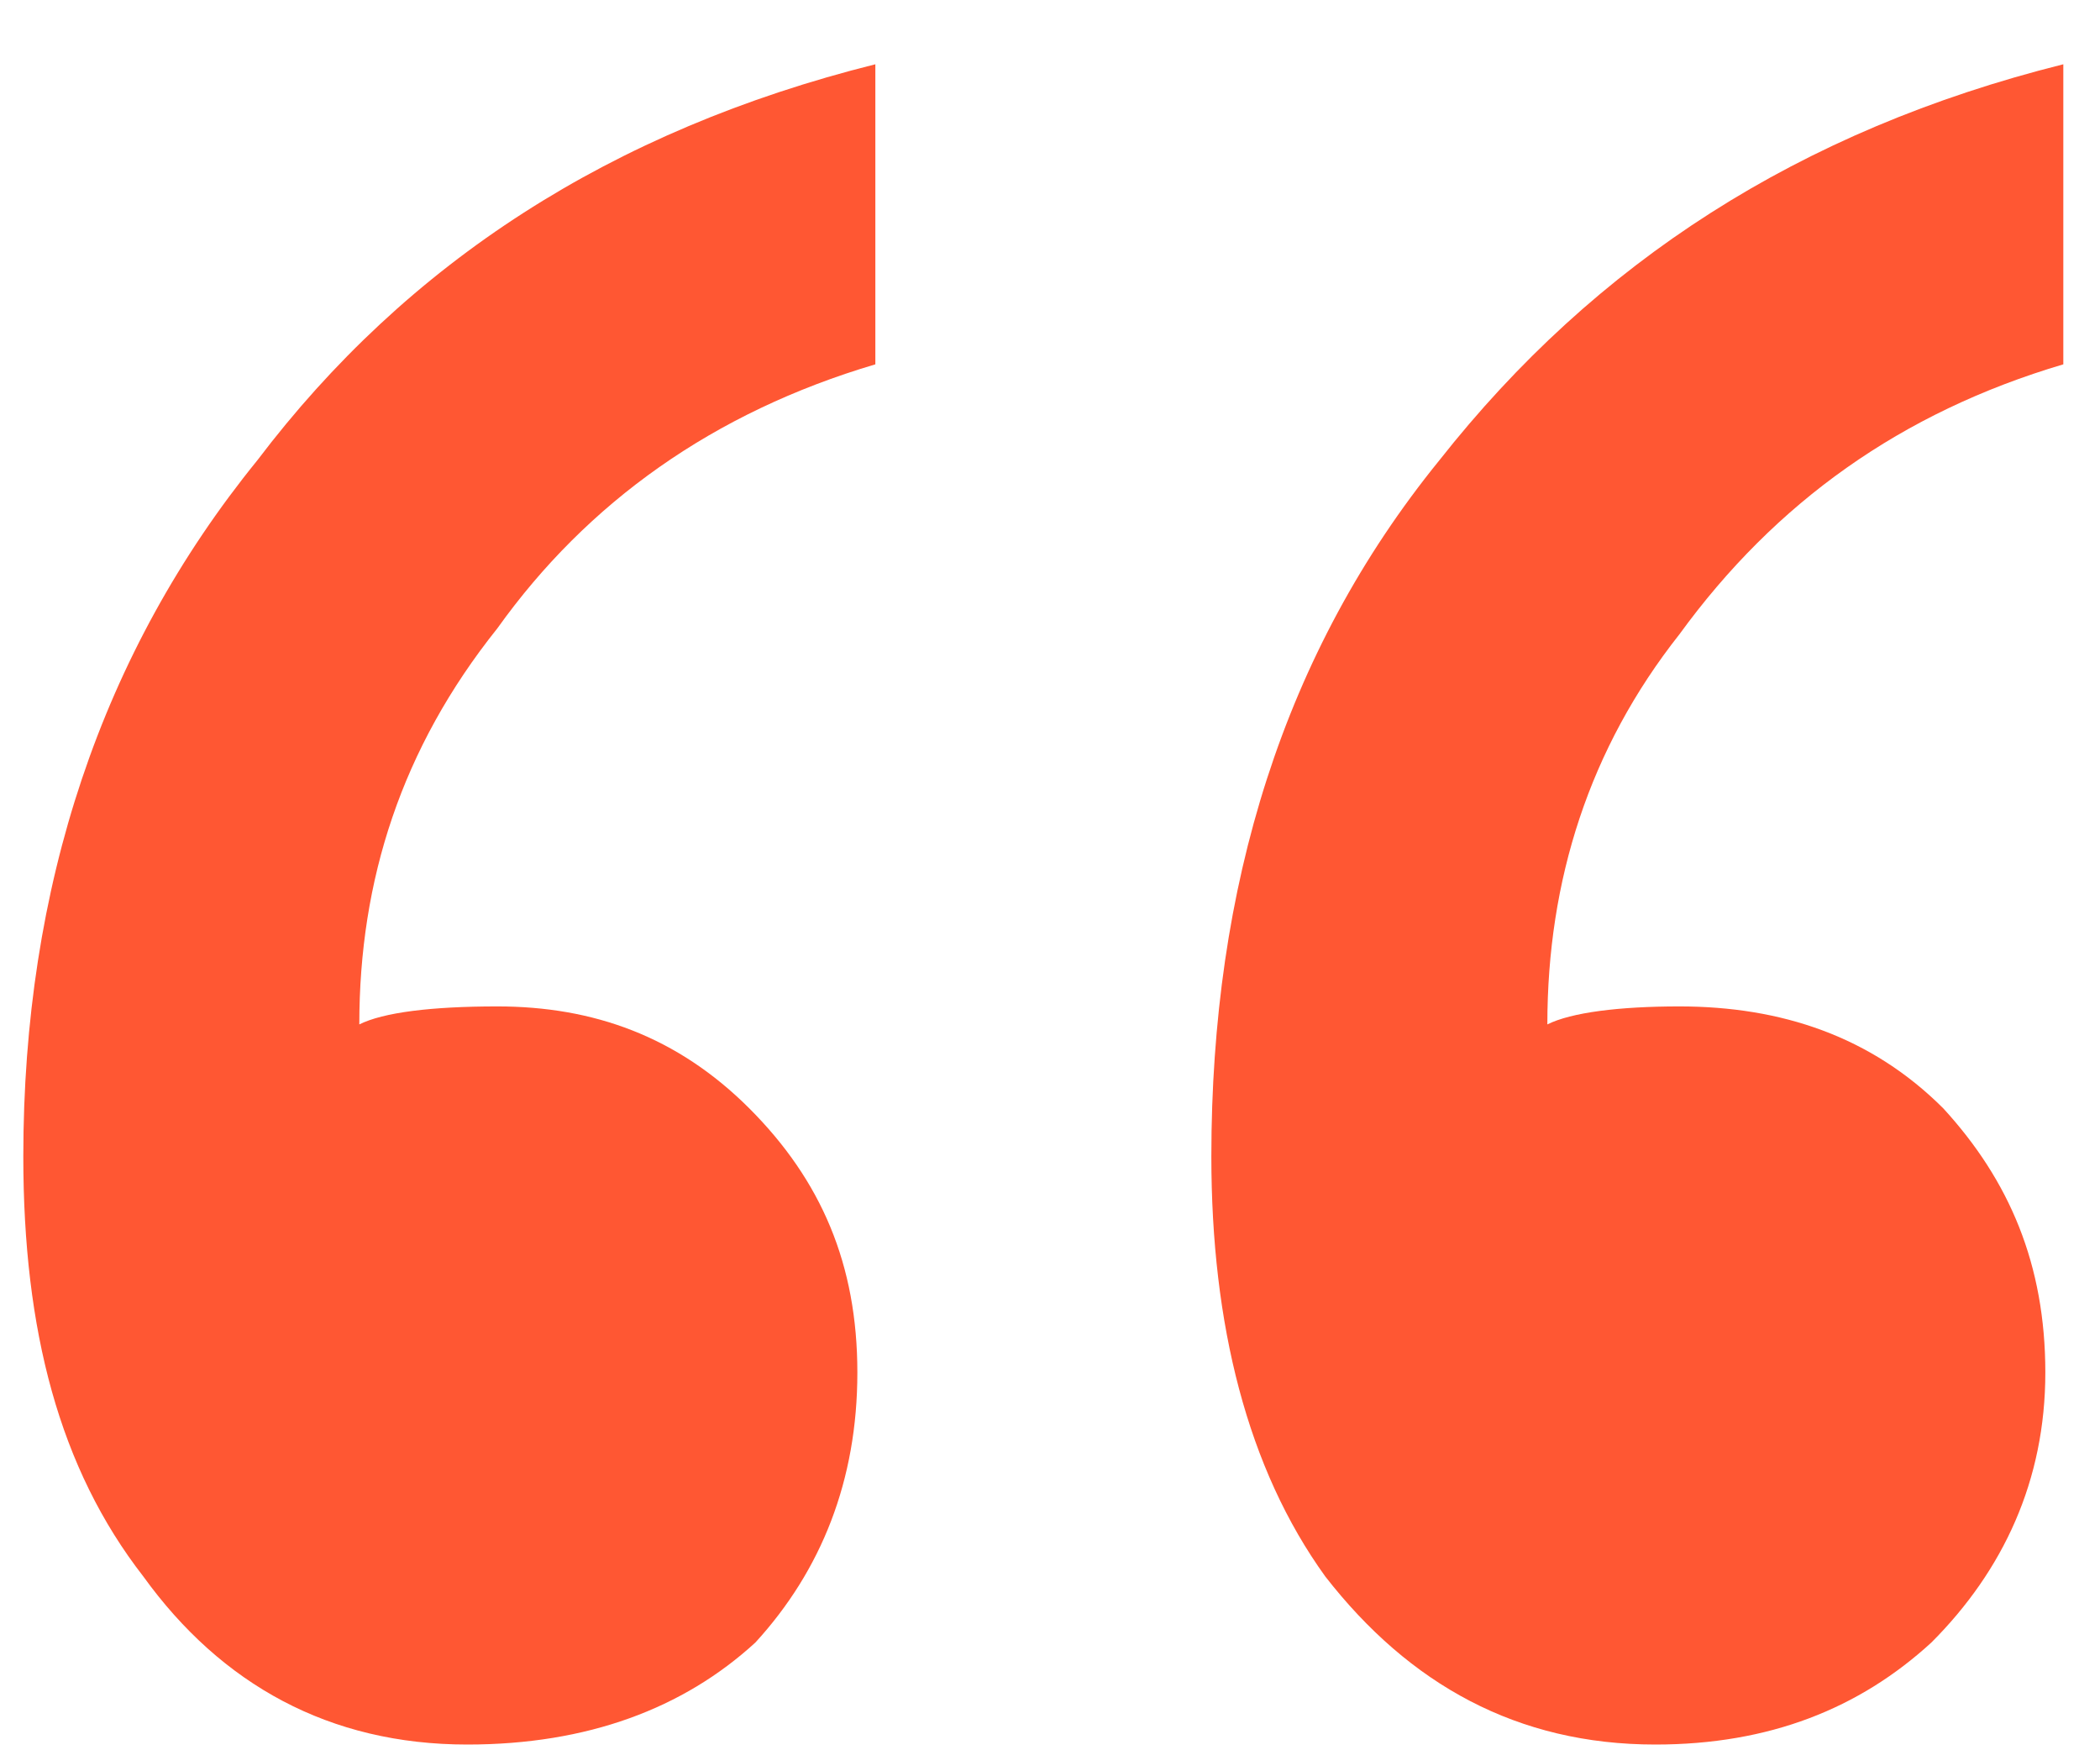 <svg width="30" height="25" viewBox="0 0 30 25" fill="none" xmlns="http://www.w3.org/2000/svg">
<path opacity="0.8" d="M29.476 0.918V5.204C27.162 5.889 25.362 7.175 23.991 9.061C22.705 10.689 22.105 12.575 22.105 14.632C22.448 14.461 23.134 14.375 23.991 14.375C25.448 14.375 26.733 14.804 27.762 15.832C28.705 16.861 29.219 18.061 29.219 19.604C29.219 21.146 28.619 22.432 27.591 23.461C26.562 24.404 25.276 24.918 23.648 24.918C21.676 24.918 20.134 24.061 18.933 22.518C17.819 20.975 17.305 18.918 17.305 16.518C17.305 12.661 18.334 9.318 20.562 6.575C22.791 3.747 25.705 1.861 29.476 0.918ZM12.505 0.918V5.204C10.191 5.889 8.391 7.175 7.105 8.975C5.734 10.689 5.133 12.575 5.133 14.632C5.476 14.461 6.162 14.375 7.105 14.375C8.476 14.375 9.676 14.804 10.705 15.832C11.733 16.861 12.248 18.061 12.248 19.604C12.248 21.146 11.733 22.432 10.791 23.461C9.762 24.404 8.391 24.918 6.676 24.918C4.705 24.918 3.162 24.061 2.048 22.518C0.848 20.975 0.333 19.004 0.333 16.518C0.333 12.661 1.448 9.318 3.676 6.575C5.819 3.747 8.733 1.861 12.505 0.918Z" fill="#FF2E00"/>
</svg>

